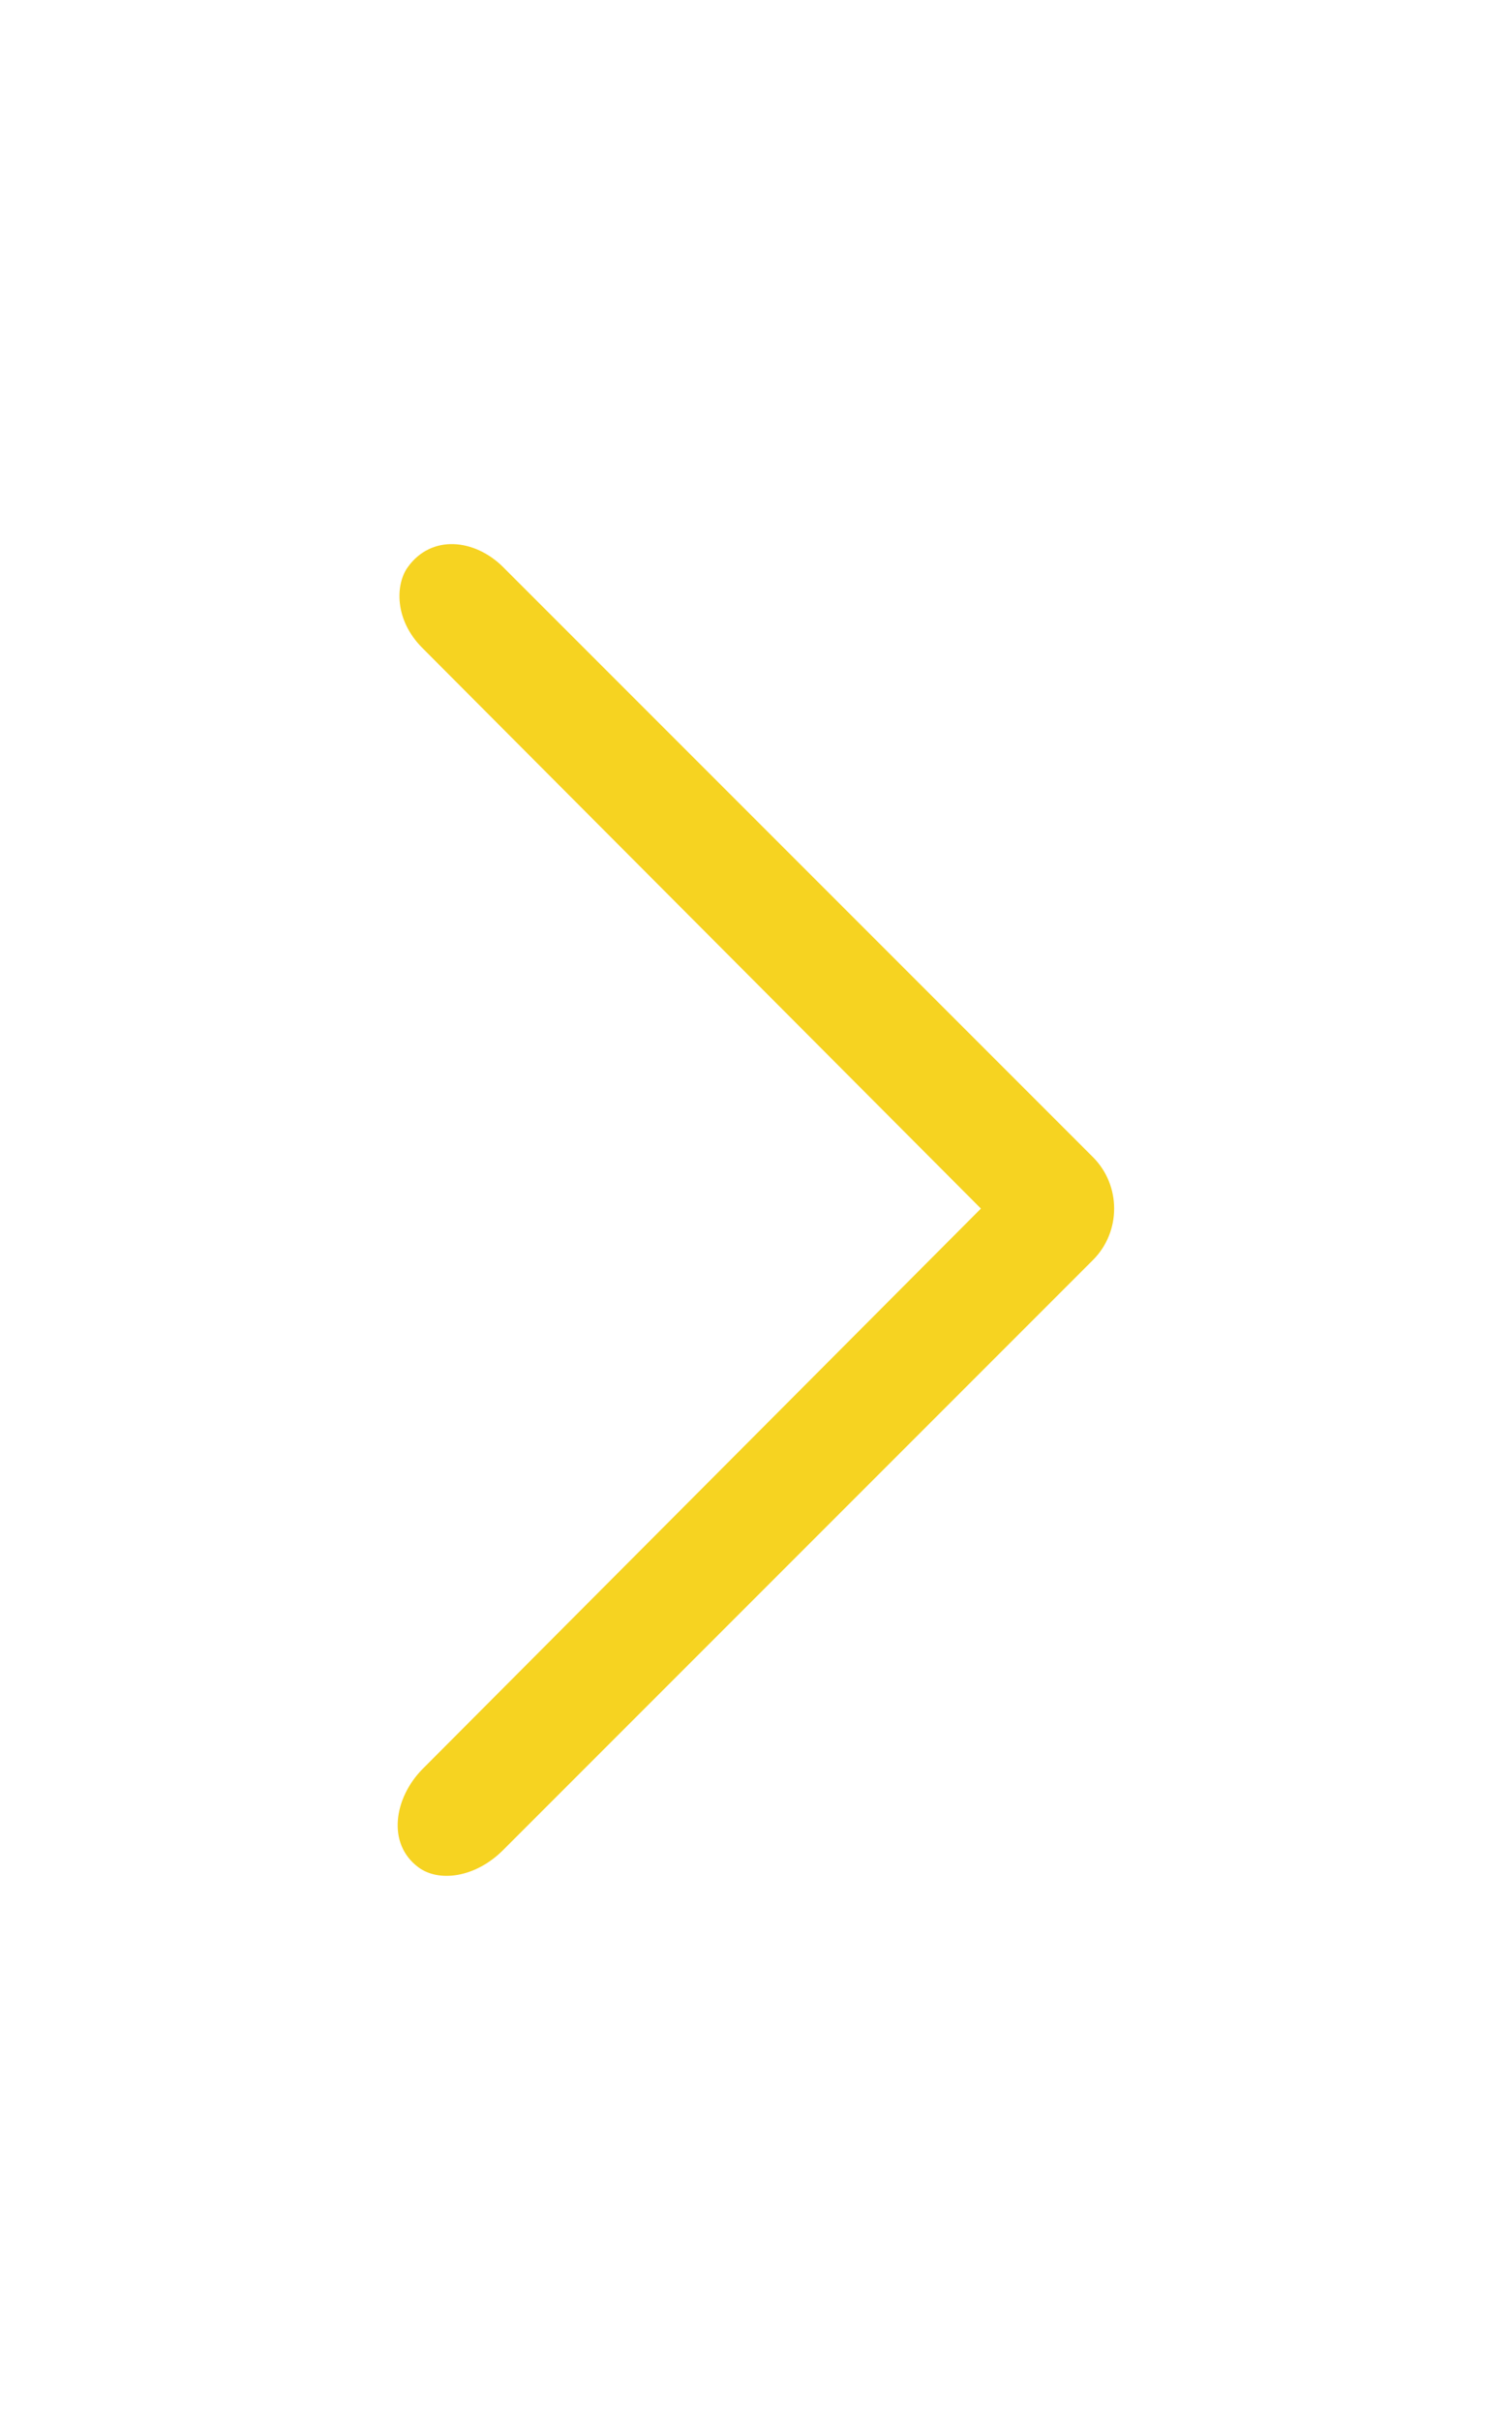 <?xml version="1.0" encoding="utf-8"?>
<!-- Generator: Adobe Illustrator 25.4.1, SVG Export Plug-In . SVG Version: 6.00 Build 0)  -->
<svg version="1.1" id="Layer_1" focusable="false" xmlns="http://www.w3.org/2000/svg" xmlns:xlink="http://www.w3.org/1999/xlink"
	 x="0px" y="0px" viewBox="0 0 320 512" style="enable-background:new 0 0 320 512;" xml:space="preserve">
<style type="text/css">
	.st0{fill:#F6D321;}
</style>
<path class="st0" d="M231.3,266.6L106.5,391.4c-6,6-13.7,6.8-17.9,3.7c-6.8-5-5.2-14.7,0.8-20.8l118.2-118.6L89.4,137.1
	c-6-6-5.7-13.5-3.1-17.1c5-7,14.2-6,20.2,0l124.8,124.8C237.3,250.8,237.3,260.6,231.3,266.6z"/>
</svg>
